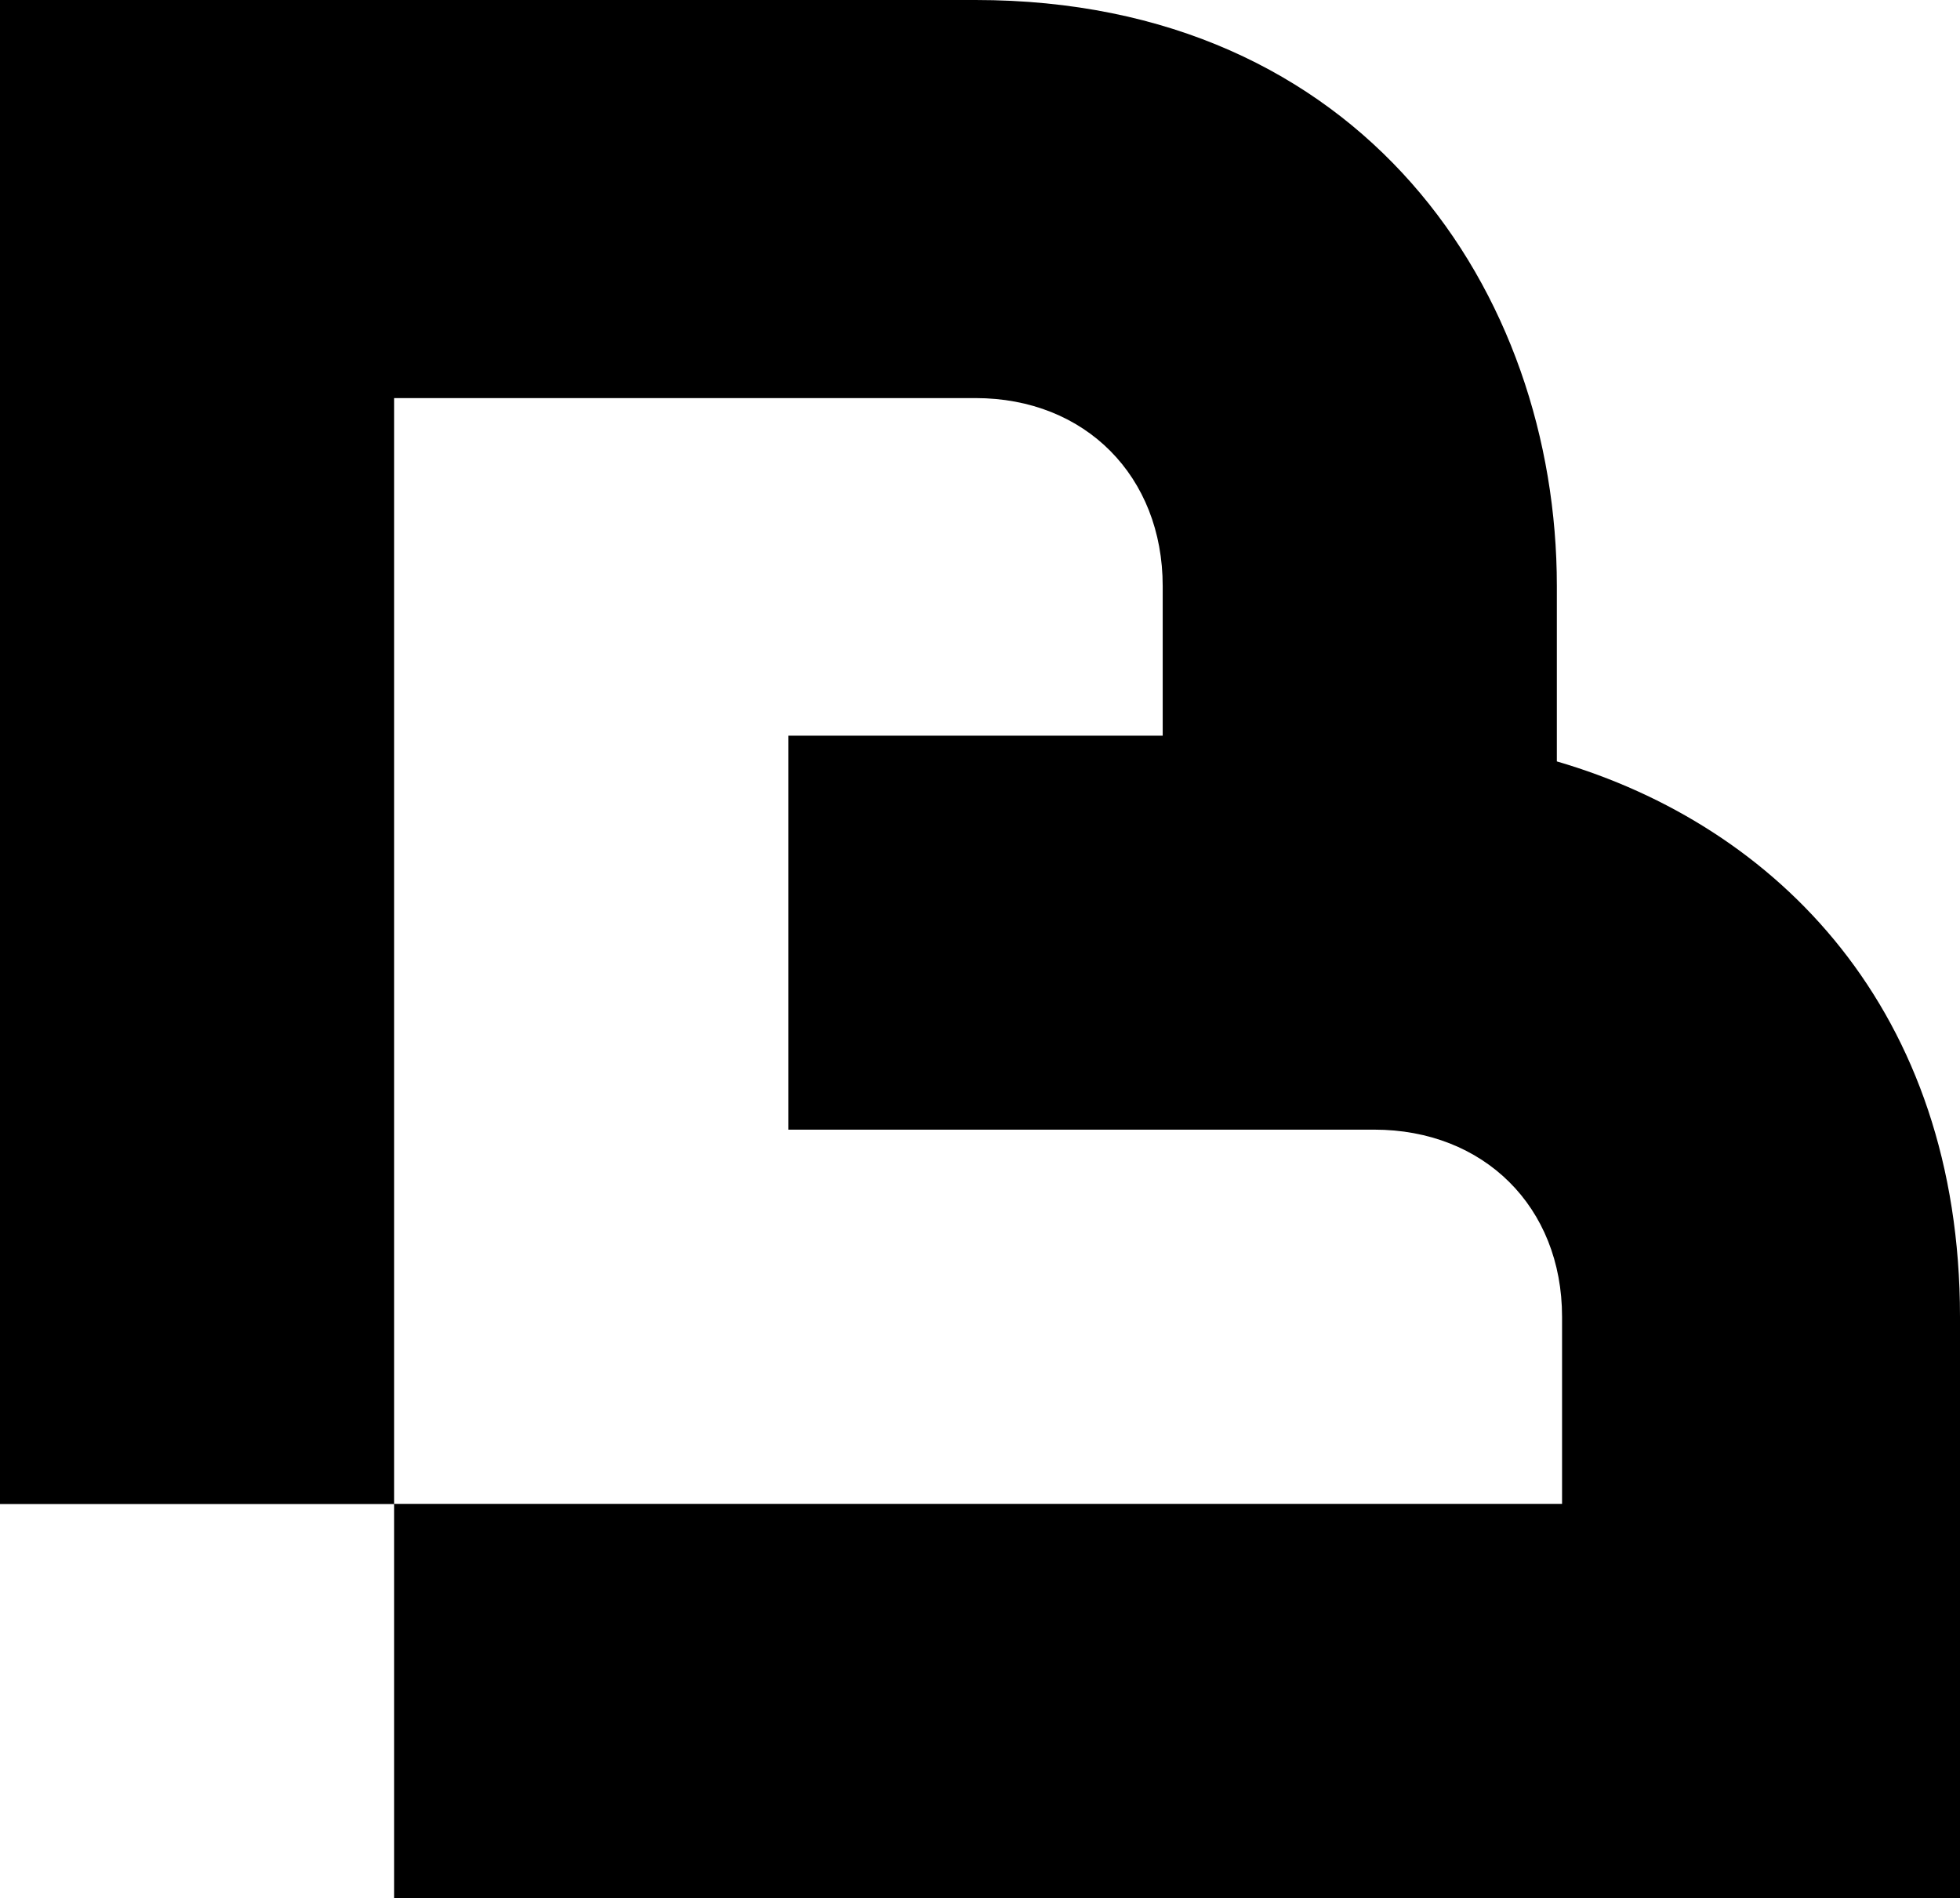 <?xml version="1.0" encoding="UTF-8"?>
<svg id="Layer_2" xmlns="http://www.w3.org/2000/svg" viewBox="0 0 124.07 120.15">
  <g id="Layer_1-2" data-name="Layer_1">
    <path d="M124.07,95.2v-11.84c0-19.37-11.54-31.08-25.52-35.16v-11.11C98.55,18.54,86.28,0,61.75,0H24.95v25.2h36.8c6.97,0,11.85,4.97,11.85,11.9v9.47h-23.7v24.94h37.09c6.93,0,11.89,4.88,11.89,11.85v11.84H24.95V0H0v95.21h24.95v24.94h99.12v-24.95h0Z"/>
  </g>
</svg>